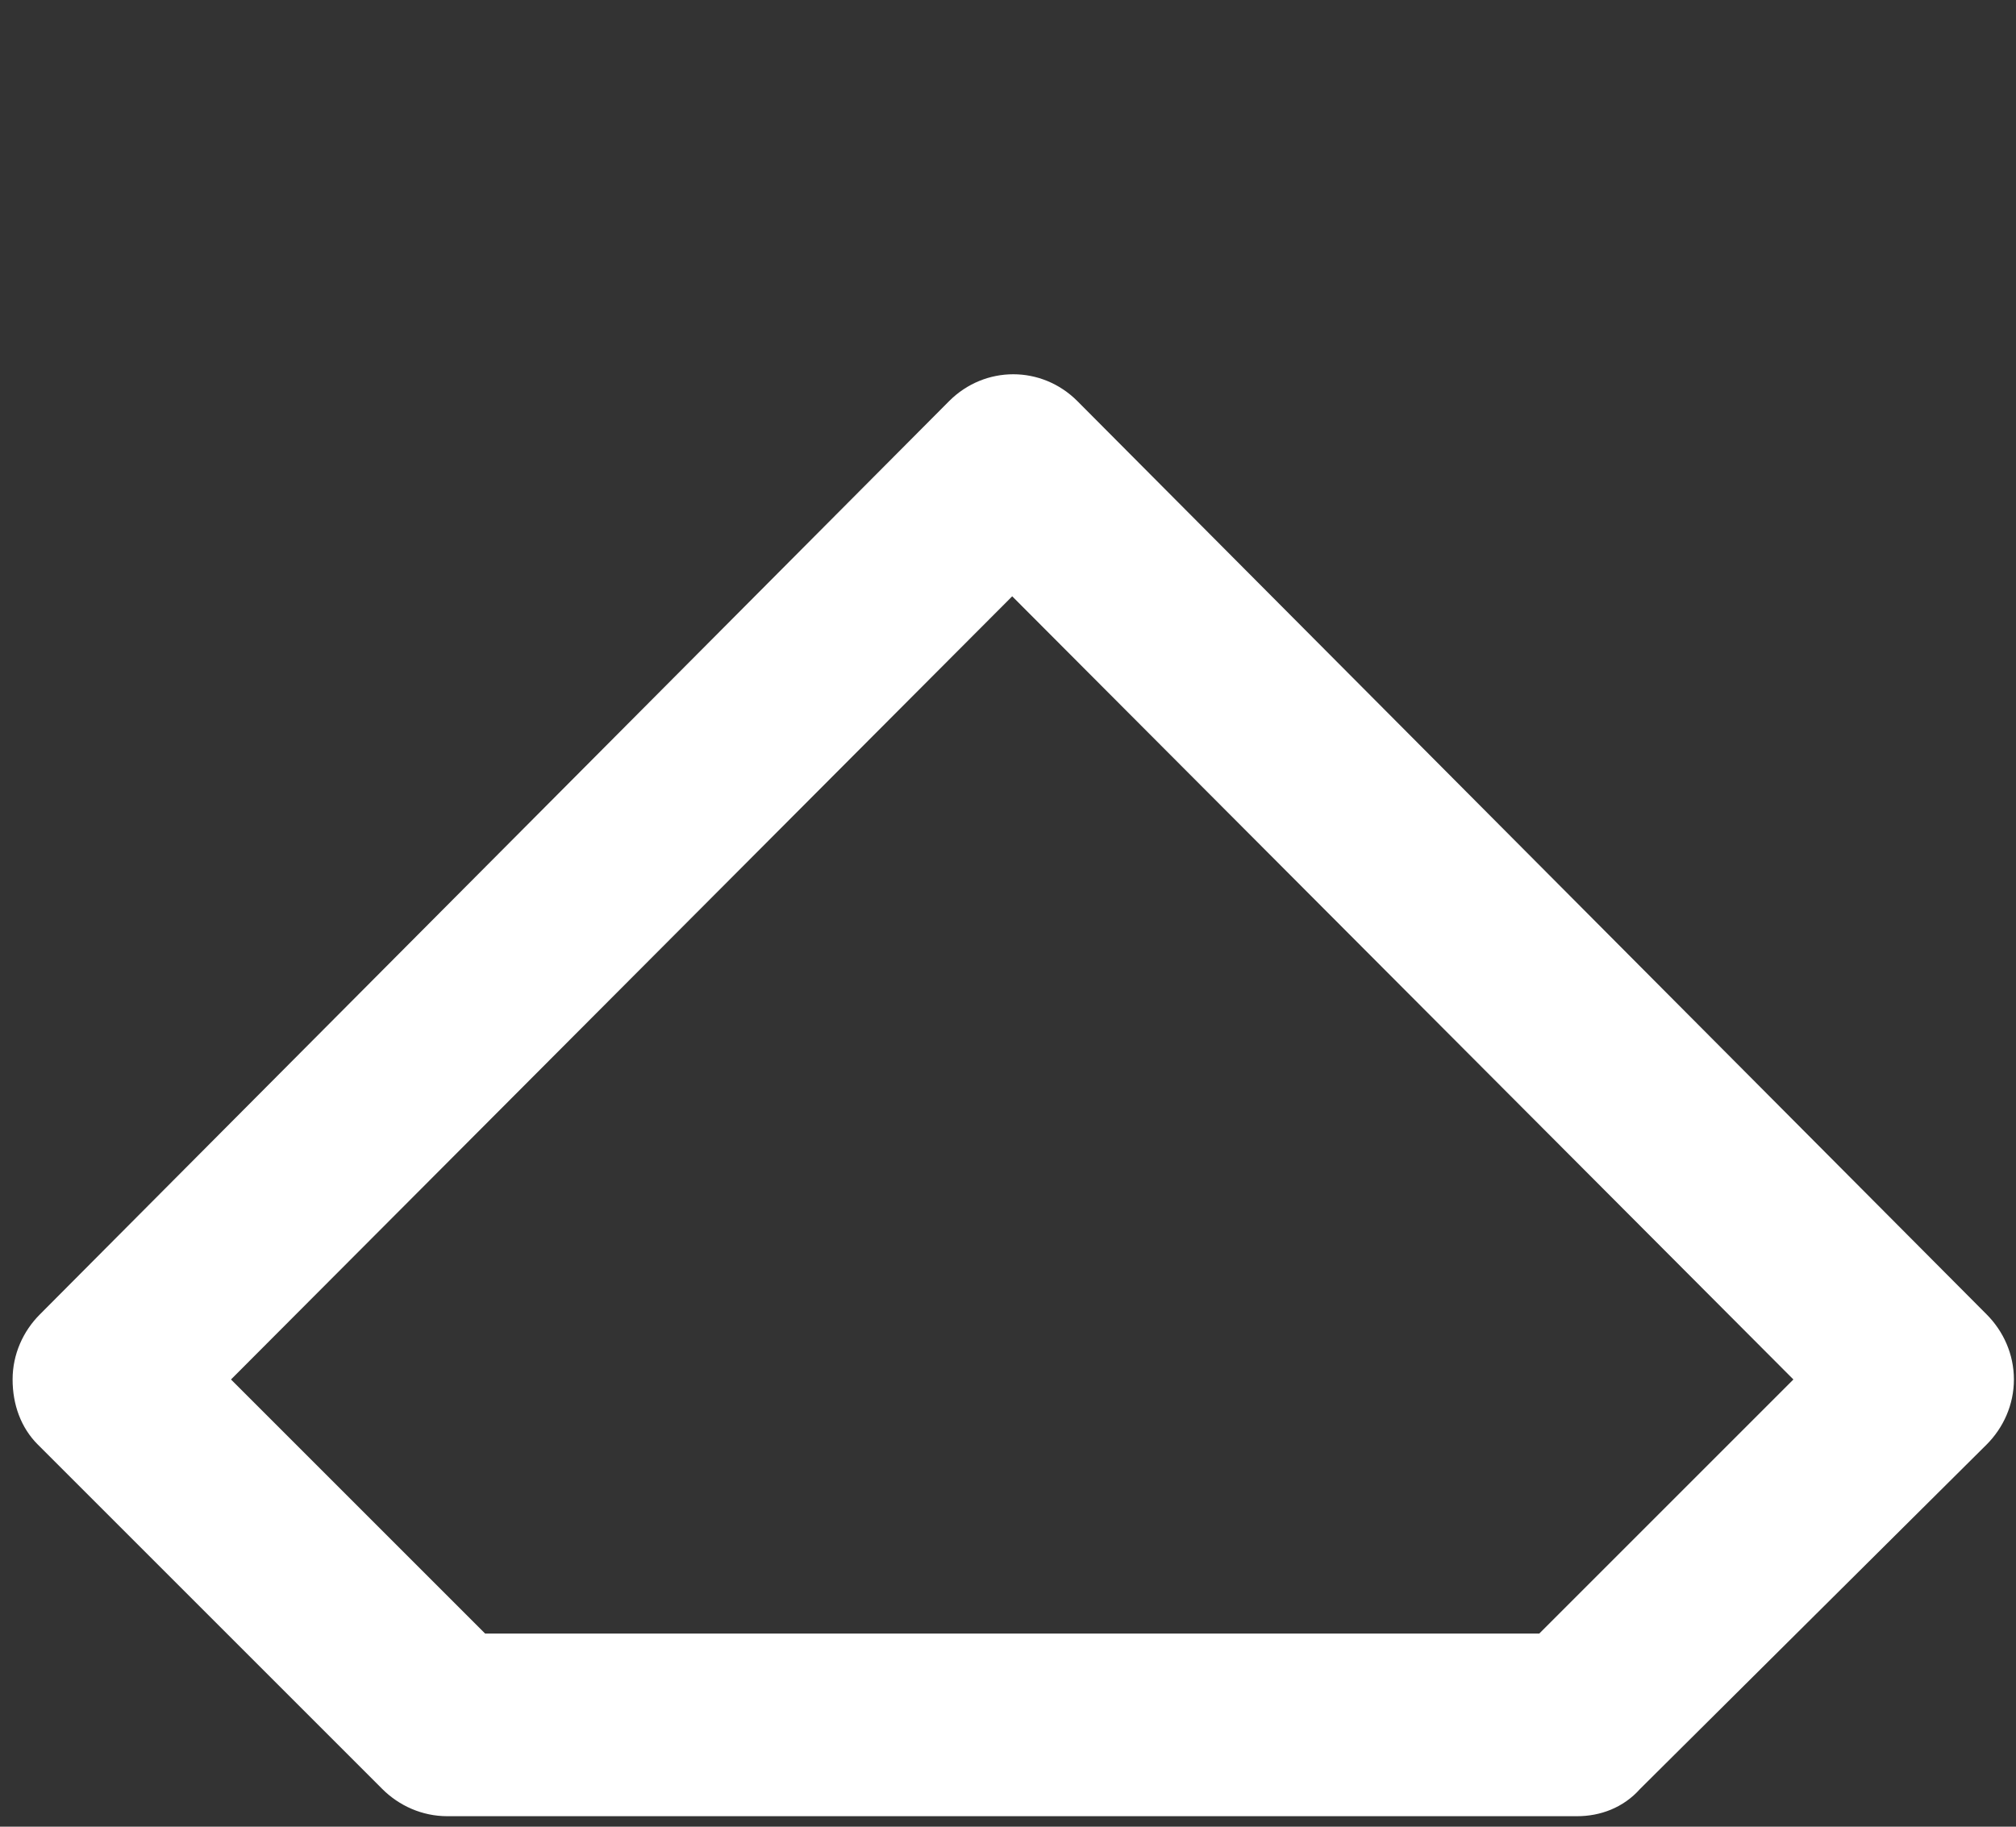 <?xml version="1.0" encoding="UTF-8"?> <svg xmlns="http://www.w3.org/2000/svg" xmlns:xlink="http://www.w3.org/1999/xlink" version="1.1" id="Layer_1" x="0px" y="0px" viewBox="0 0 96 87" style="enable-background:new 0 0 96 87;" xml:space="preserve"><rect x="0" y="0" width="96" height="87" fill="#333333" stroke="none"/> <style type="text/css"> .st0{fill:#FFFFFF;} </style> <path class="st0" d="M75.1,86.5H21.3c-1.2,0-2.3-0.5-3.1-1.3L1.8,68.8C1,68,0.6,66.9,0.6,65.7c0-1.2,0.5-2.3,1.3-3.1l43.3-43.5 c1.7-1.7,4.4-1.7,6.1,0l43.3,43.5c0.8,0.8,1.3,1.9,1.3,3.1c0,1.2-0.5,2.3-1.3,3.1L78.1,85.2C77.3,86.1,76.2,86.5,75.1,86.5 L75.1,86.5z M23.1,77.8h50.2l12.1-12.1L48.2,28.4L11,65.7L23.1,77.8L23.1,77.8z"></path> </svg> 